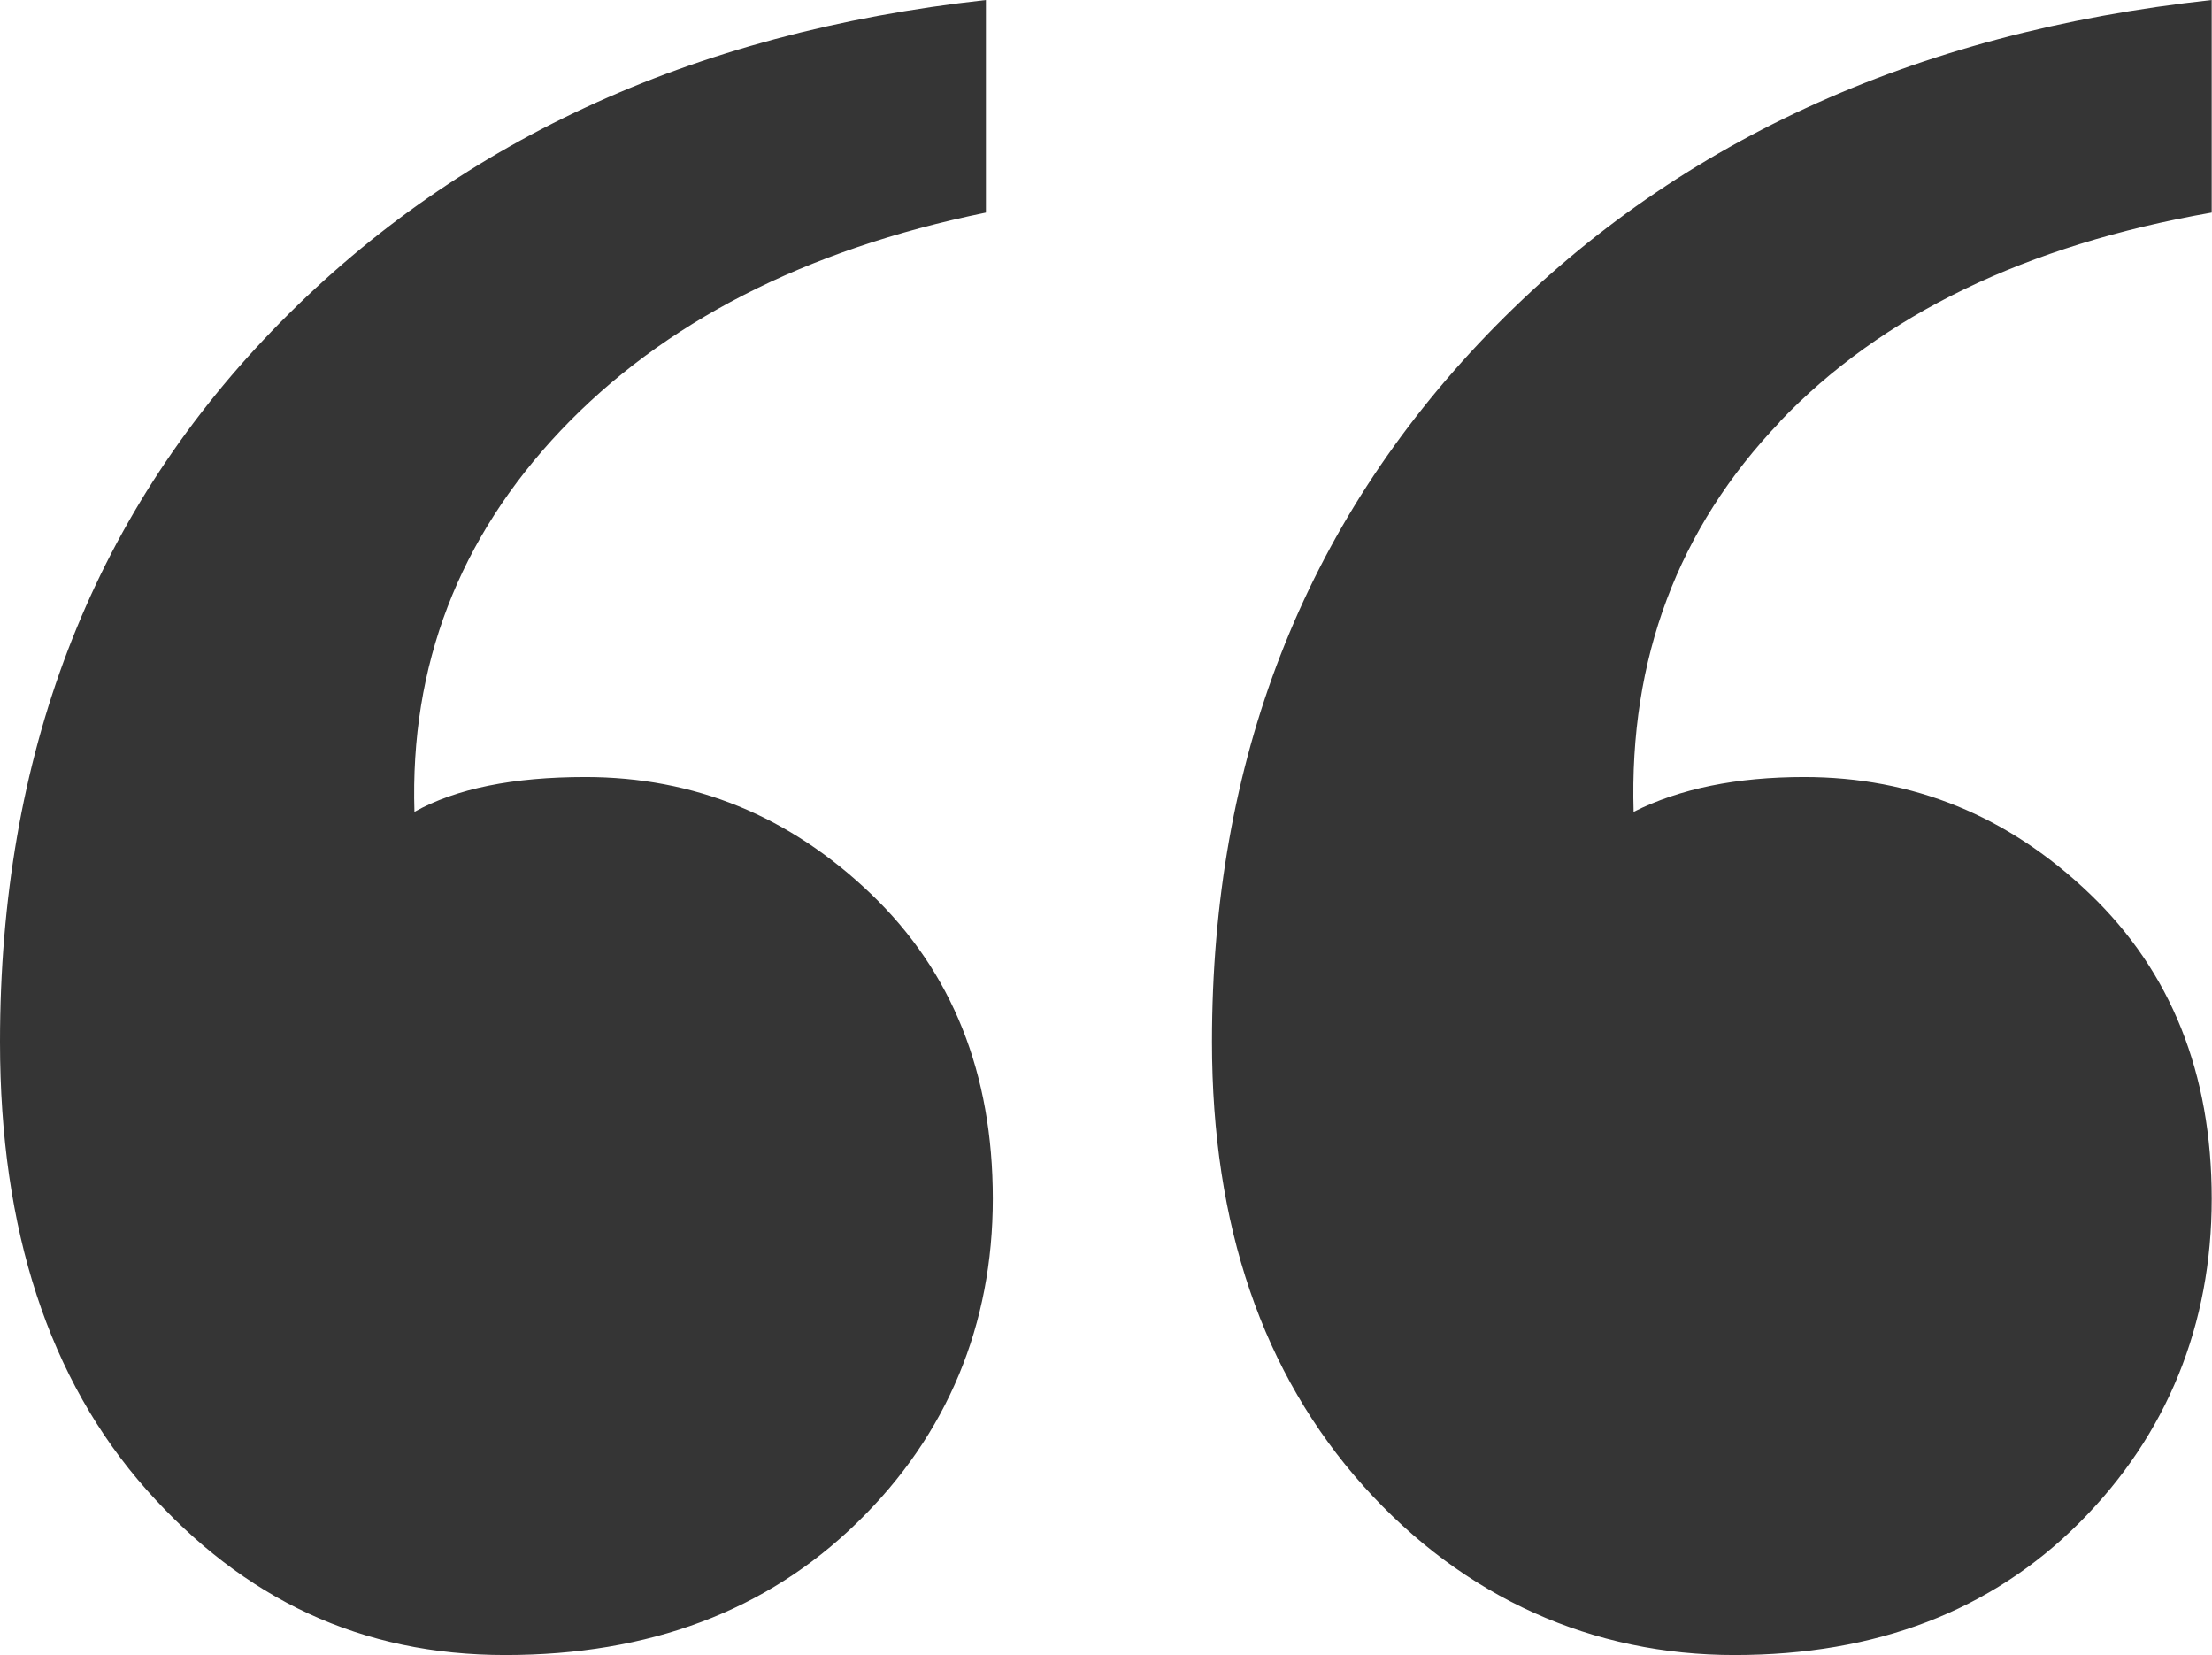 <svg xmlns="http://www.w3.org/2000/svg" id="Layer_2" viewBox="0 0 76.91 57.53"><defs><style>.cls-1{fill:#353535;stroke-width:0px;}</style></defs><g id="Layer_1-2"><path class="cls-1" d="M30.28,31.07c2.83,2.71,4.24,6.24,4.24,10.6s-1.57,8.2-4.72,11.26c-3.15,3.07-7.23,4.6-12.23,4.6s-9.08-1.92-12.48-5.75c-3.39-3.83-5.09-9.02-5.09-15.56,0-9.93,3.15-18.17,9.45-24.71C15.75,4.97,24.02,1.13,34.28,0v7.39c-6.3,1.29-11.22,3.82-14.78,7.57-3.55,3.75-5.25,8.18-5.09,13.26,1.45-.81,3.43-1.21,5.94-1.21,3.79,0,7.1,1.35,9.93,4.06ZM61.89,14.66c-3.55,3.71-5.25,8.24-5.09,13.56,1.61-.81,3.59-1.21,5.93-1.21,3.79,0,7.1,1.35,9.93,4.06,2.83,2.71,4.24,6.24,4.24,10.6s-1.54,8.2-4.6,11.26c-3.07,3.07-7.07,4.6-11.99,4.6s-9.39-1.96-12.9-5.87c-3.51-3.92-5.27-9.06-5.27-15.44,0-9.77,3.19-17.96,9.57-24.59,6.38-6.62,14.78-10.5,25.19-11.63v7.39c-6.46,1.13-11.47,3.55-15.02,7.27Z"></path></g></svg>